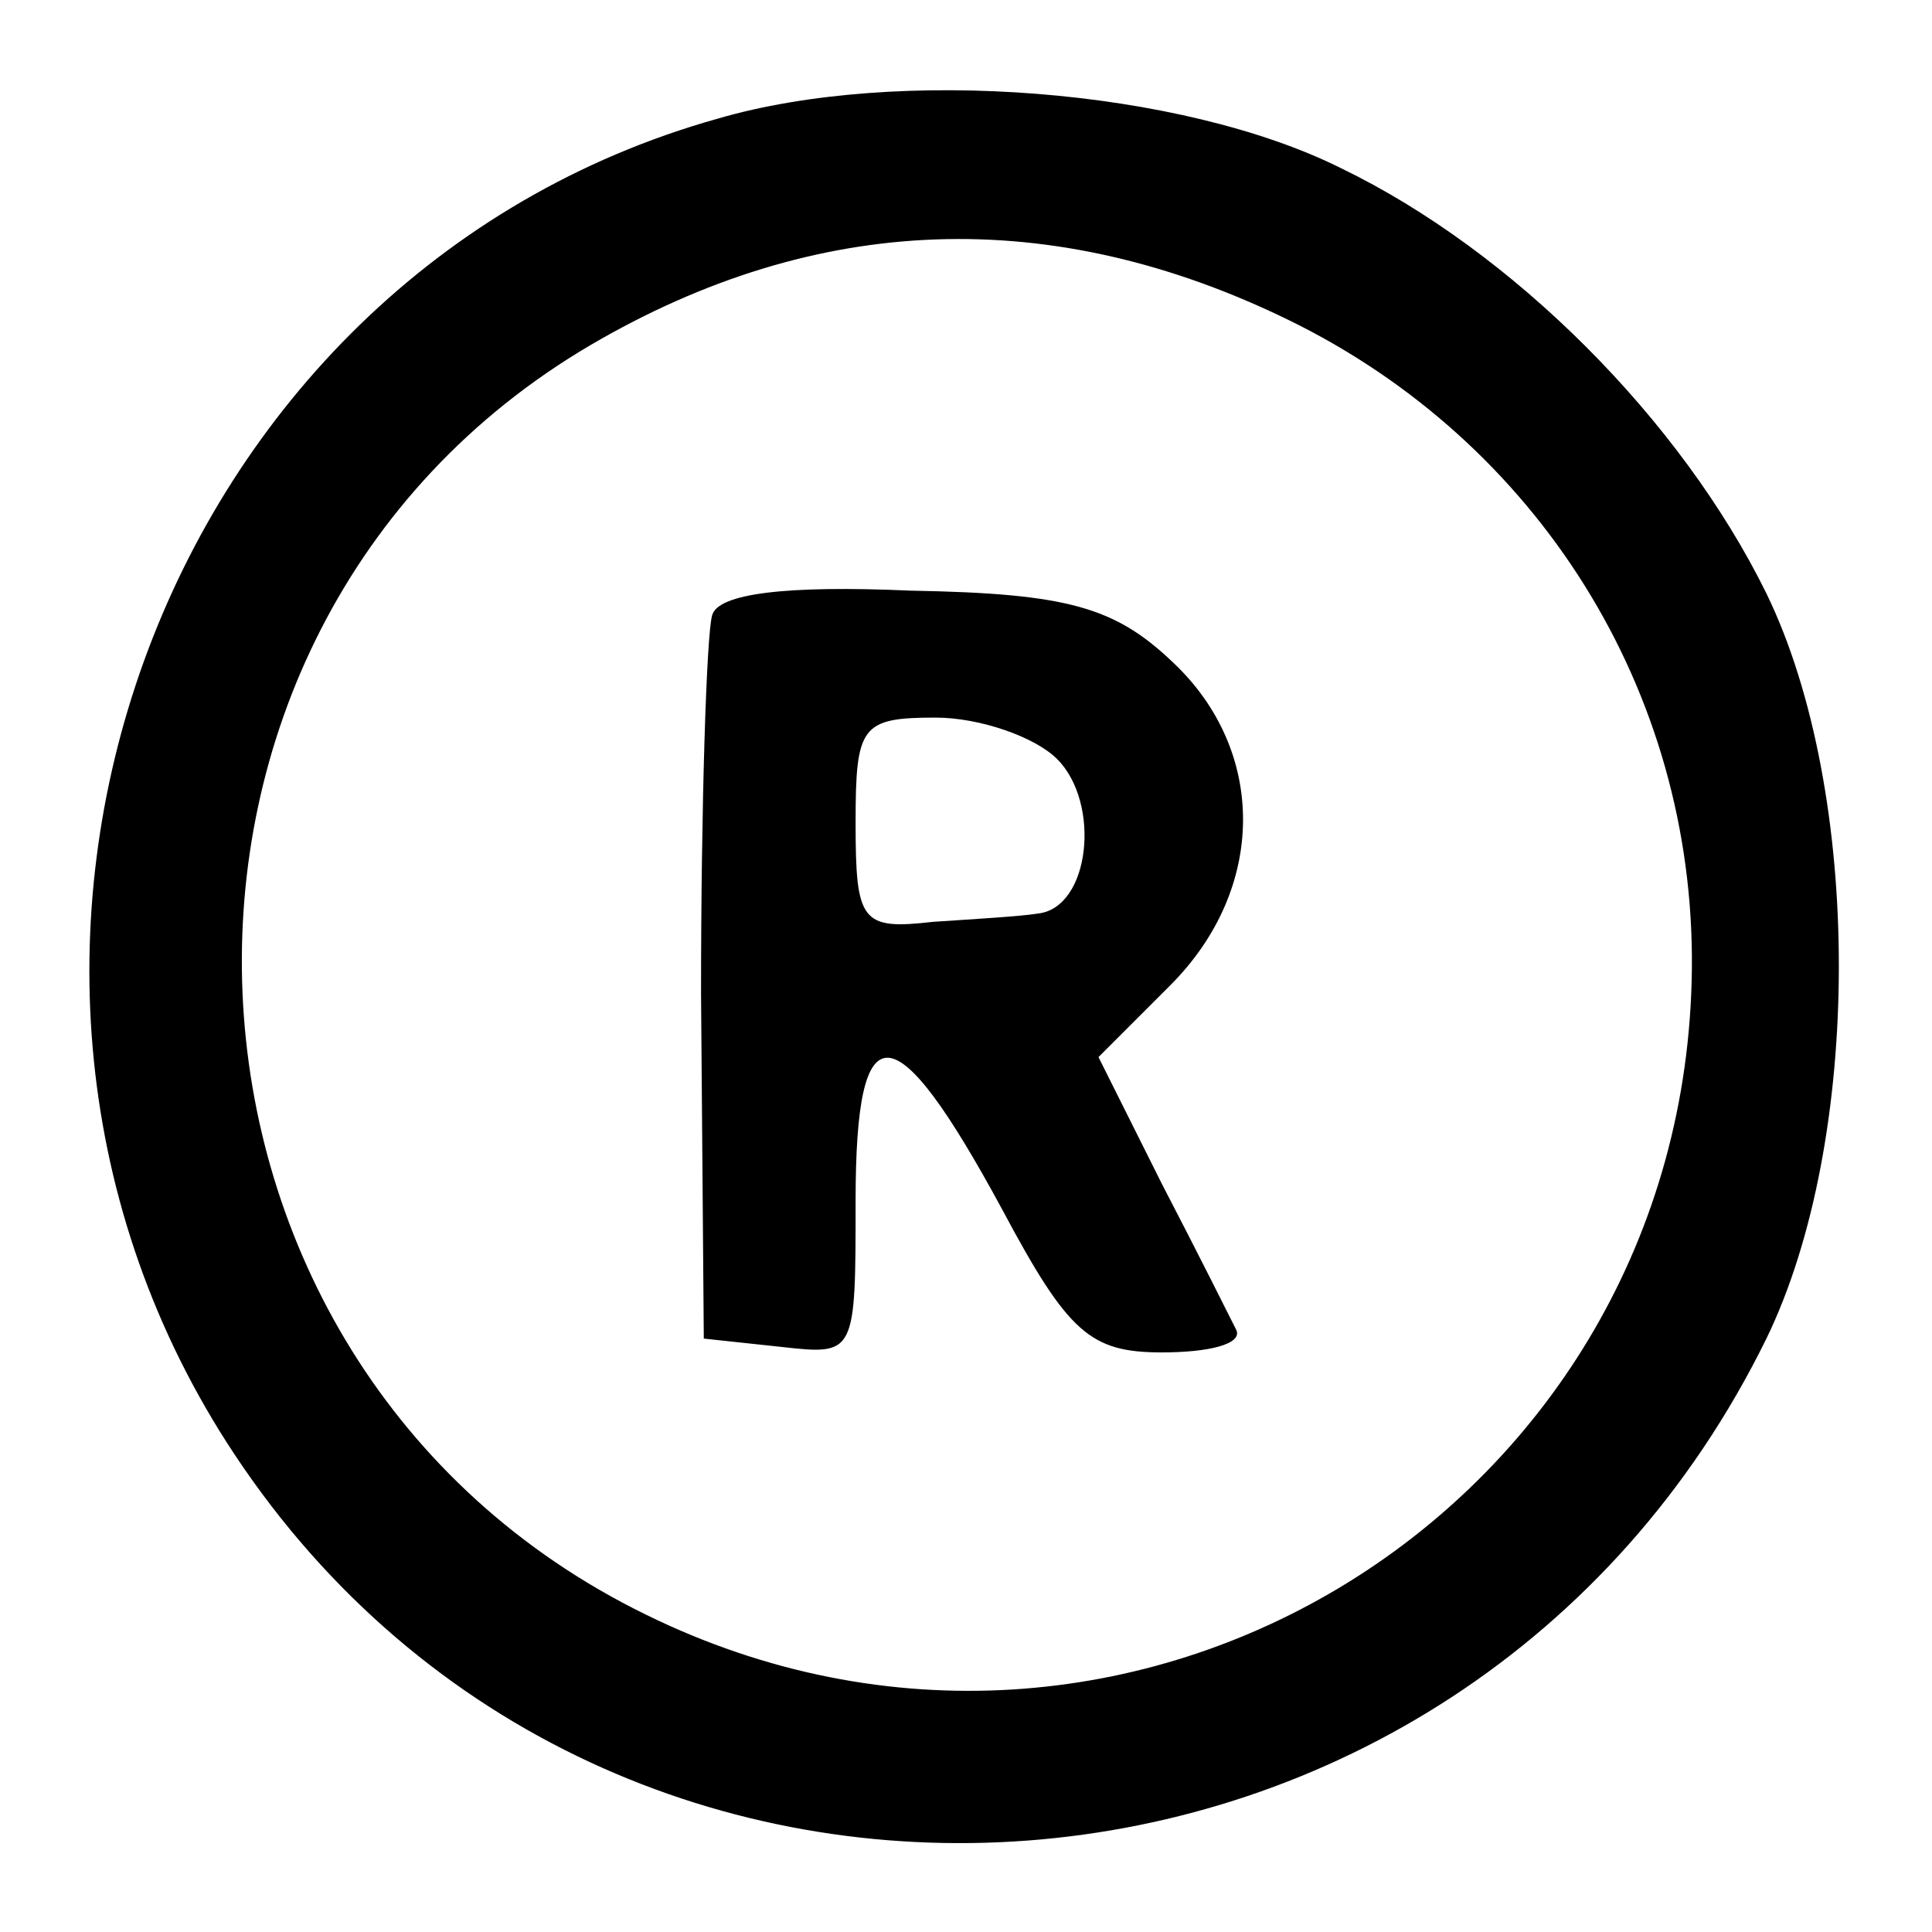 <?xml version="1.0" standalone="no"?>
<!DOCTYPE svg PUBLIC "-//W3C//DTD SVG 20010904//EN"
 "http://www.w3.org/TR/2001/REC-SVG-20010904/DTD/svg10.dtd">
<svg version="1.0" xmlns="http://www.w3.org/2000/svg"
 width="70pt" height="70pt" viewBox="0 0 70 70"
 preserveAspectRatio="xMidYMid meet">
<g transform="translate(0,70) scale(0.1,-0.1)"
fill="#000000" stroke="none">
<path d="M260 657 c-203 -57 -293 -306 -175 -484 136 -205 445 -182 555 42 35
72 35 198 0 270 -31 63 -92 124 -154 154 -58 29 -161 37 -226 18z m207 -73
c90 -44 147 -134 146 -235 -2 -195 -204 -320 -379 -234 -186 91 -197 356 -20
460 82 48 167 51 253 9z"/>
<path d="M258 477 c-2 -7 -4 -68 -4 -137 l1 -125 28 -3 c27 -3 27 -3 27 53 0
70 14 69 53 -3 24 -45 32 -52 58 -52 17 0 29 3 27 8 -2 4 -14 28 -27 53 l-23
46 26 26 c35 35 35 85 1 117 -21 20 -38 25 -95 26 -45 2 -70 -1 -72 -9z m125
-52 c16 -16 12 -54 -7 -56 -6 -1 -23 -2 -38 -3 -26 -3 -28 0 -28 36 0 35 2 38
29 38 16 0 36 -7 44 -15z"/>
</g>
</svg>
